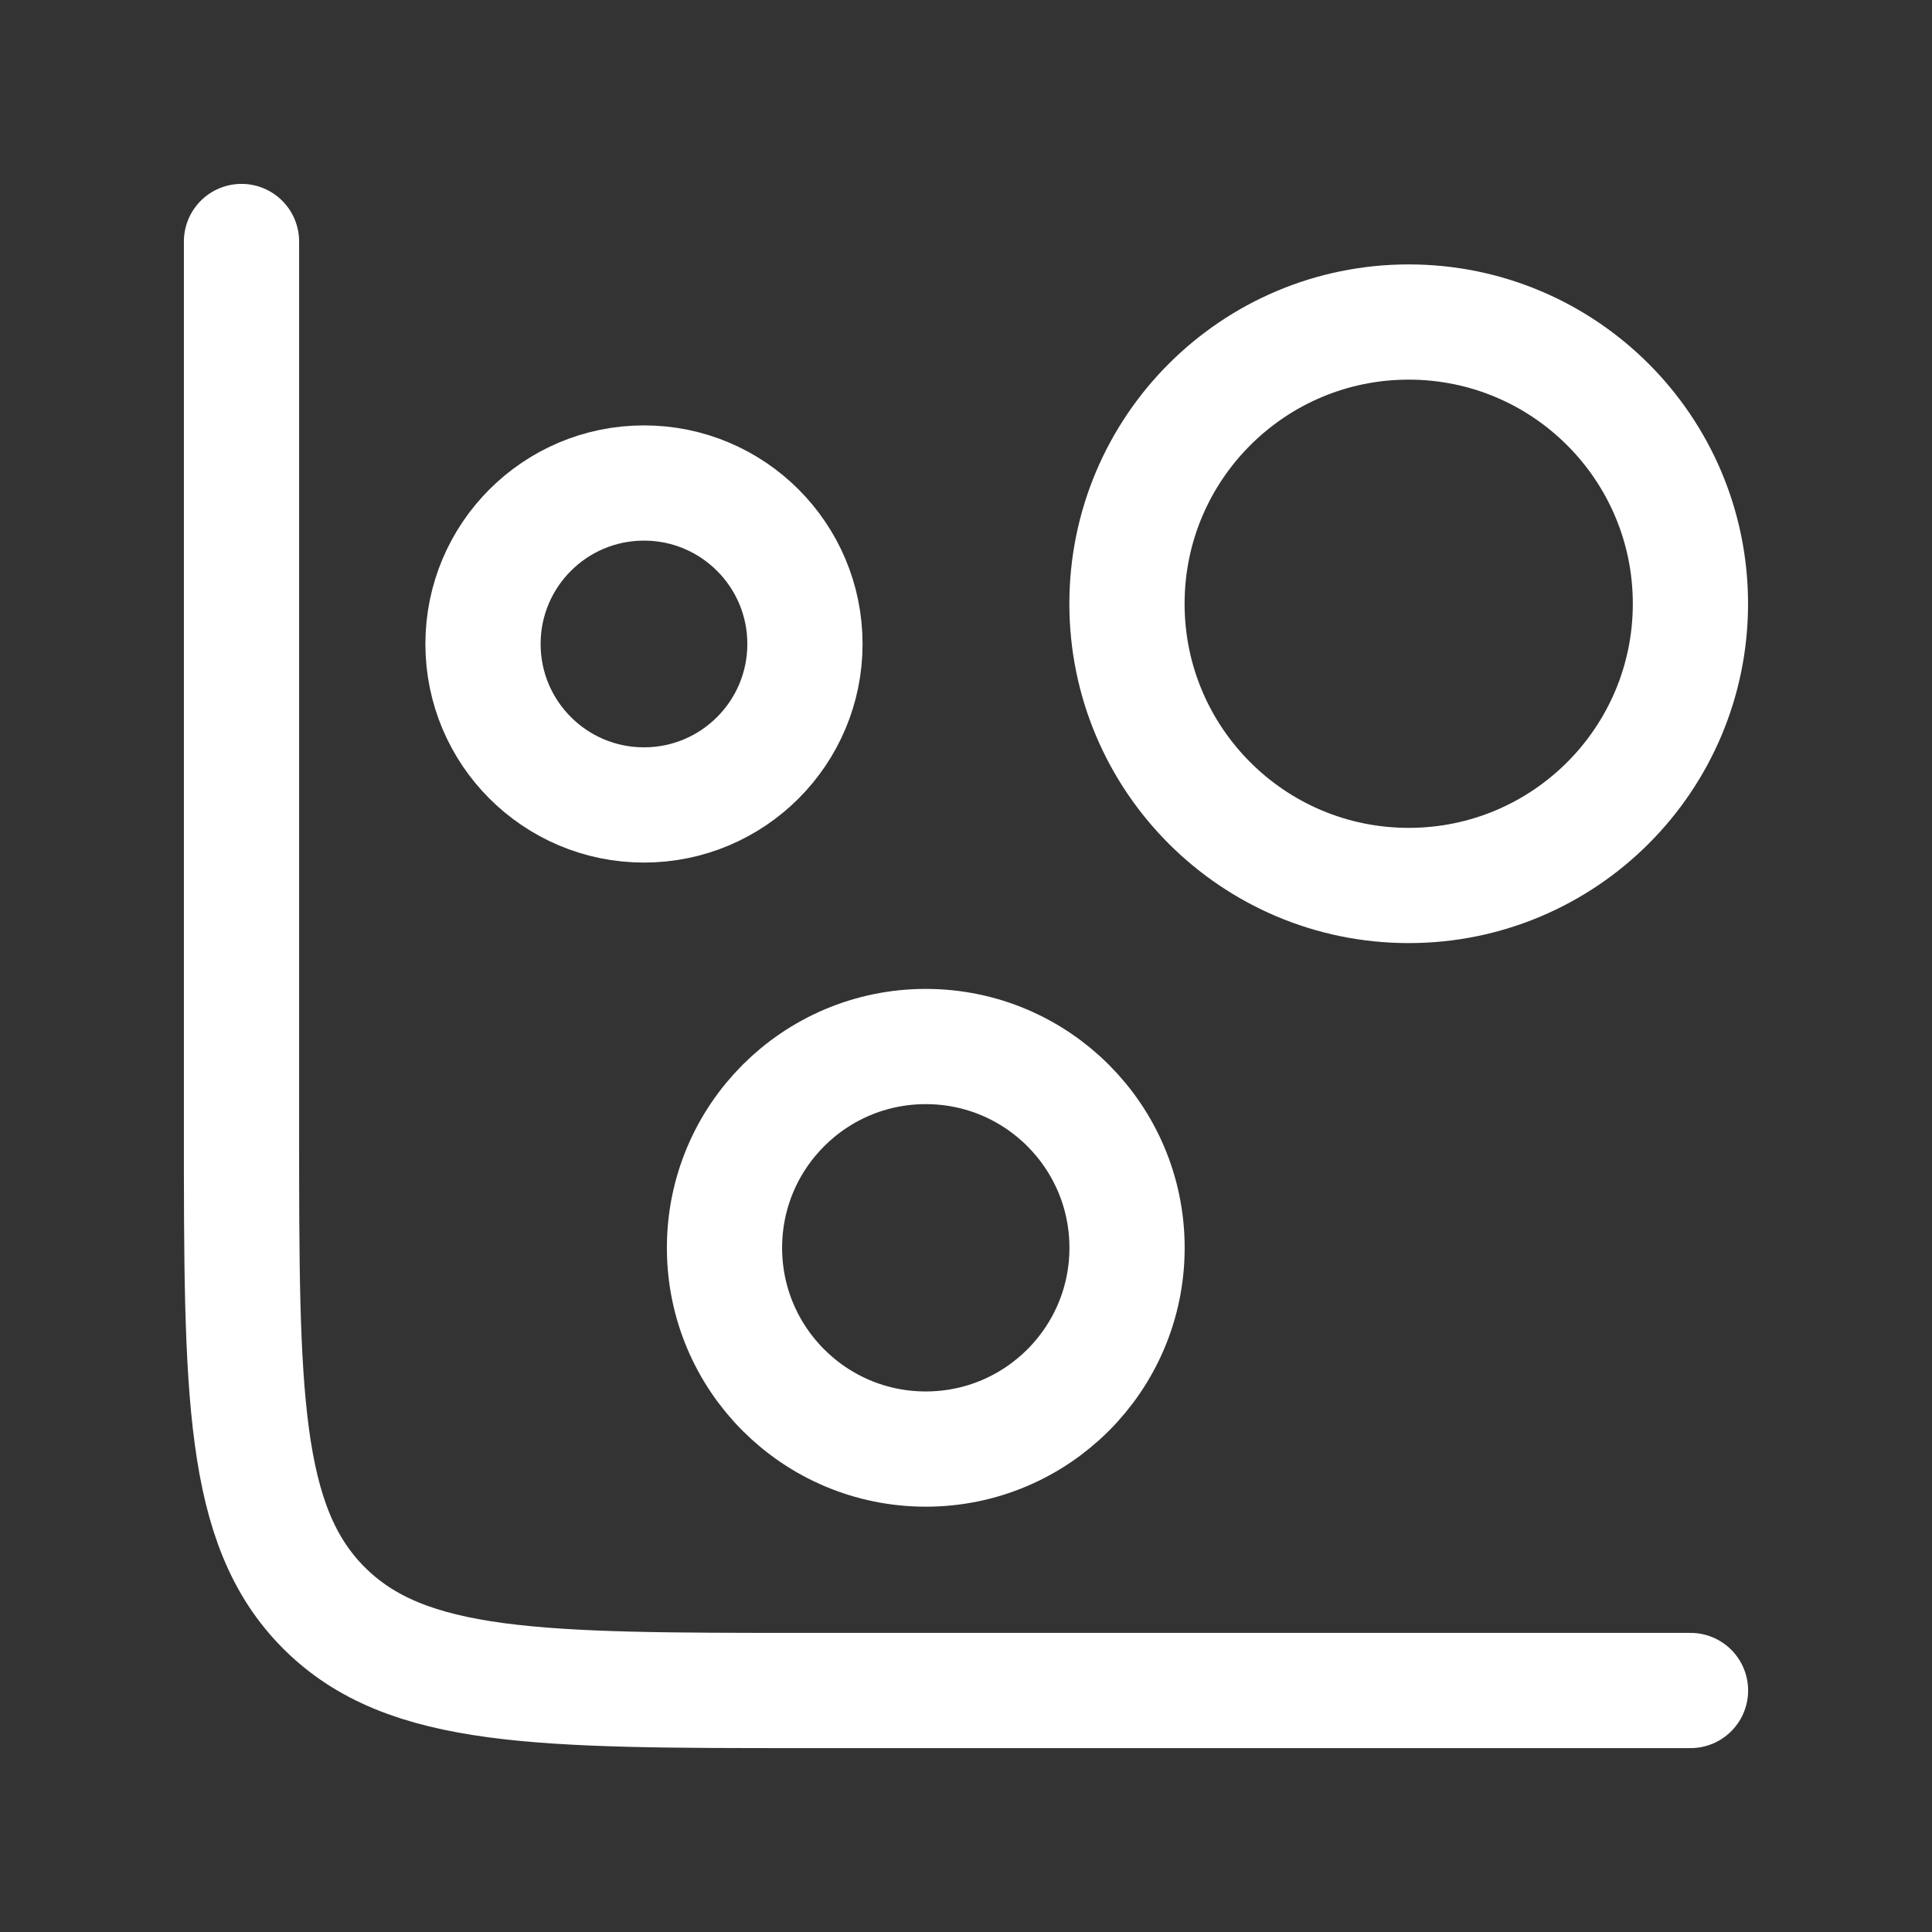 <svg width="28" height="28" viewBox="0 0 28 28" fill="none" xmlns="http://www.w3.org/2000/svg">
<rect x="0" y="0" width="28" height="28" fill="#333333" stroke="none"/>
<path d="M24.5 24.5H11.667C7.817 24.5 5.892 24.5 4.696 23.304C3.5 22.108 3.5 20.183 3.5 16.333V3.5" stroke="white" stroke-width="1.67" stroke-linecap="round"/>
<circle cx="9.333" cy="9.333" r="2.333" stroke="white" stroke-width="1.67"/>
<circle cx="13.417" cy="18.084" r="2.917" stroke="white" stroke-width="1.67"/>
<circle cx="20.416" cy="8.75" r="4.083" stroke="white" stroke-width="1.67"/>
</svg>
